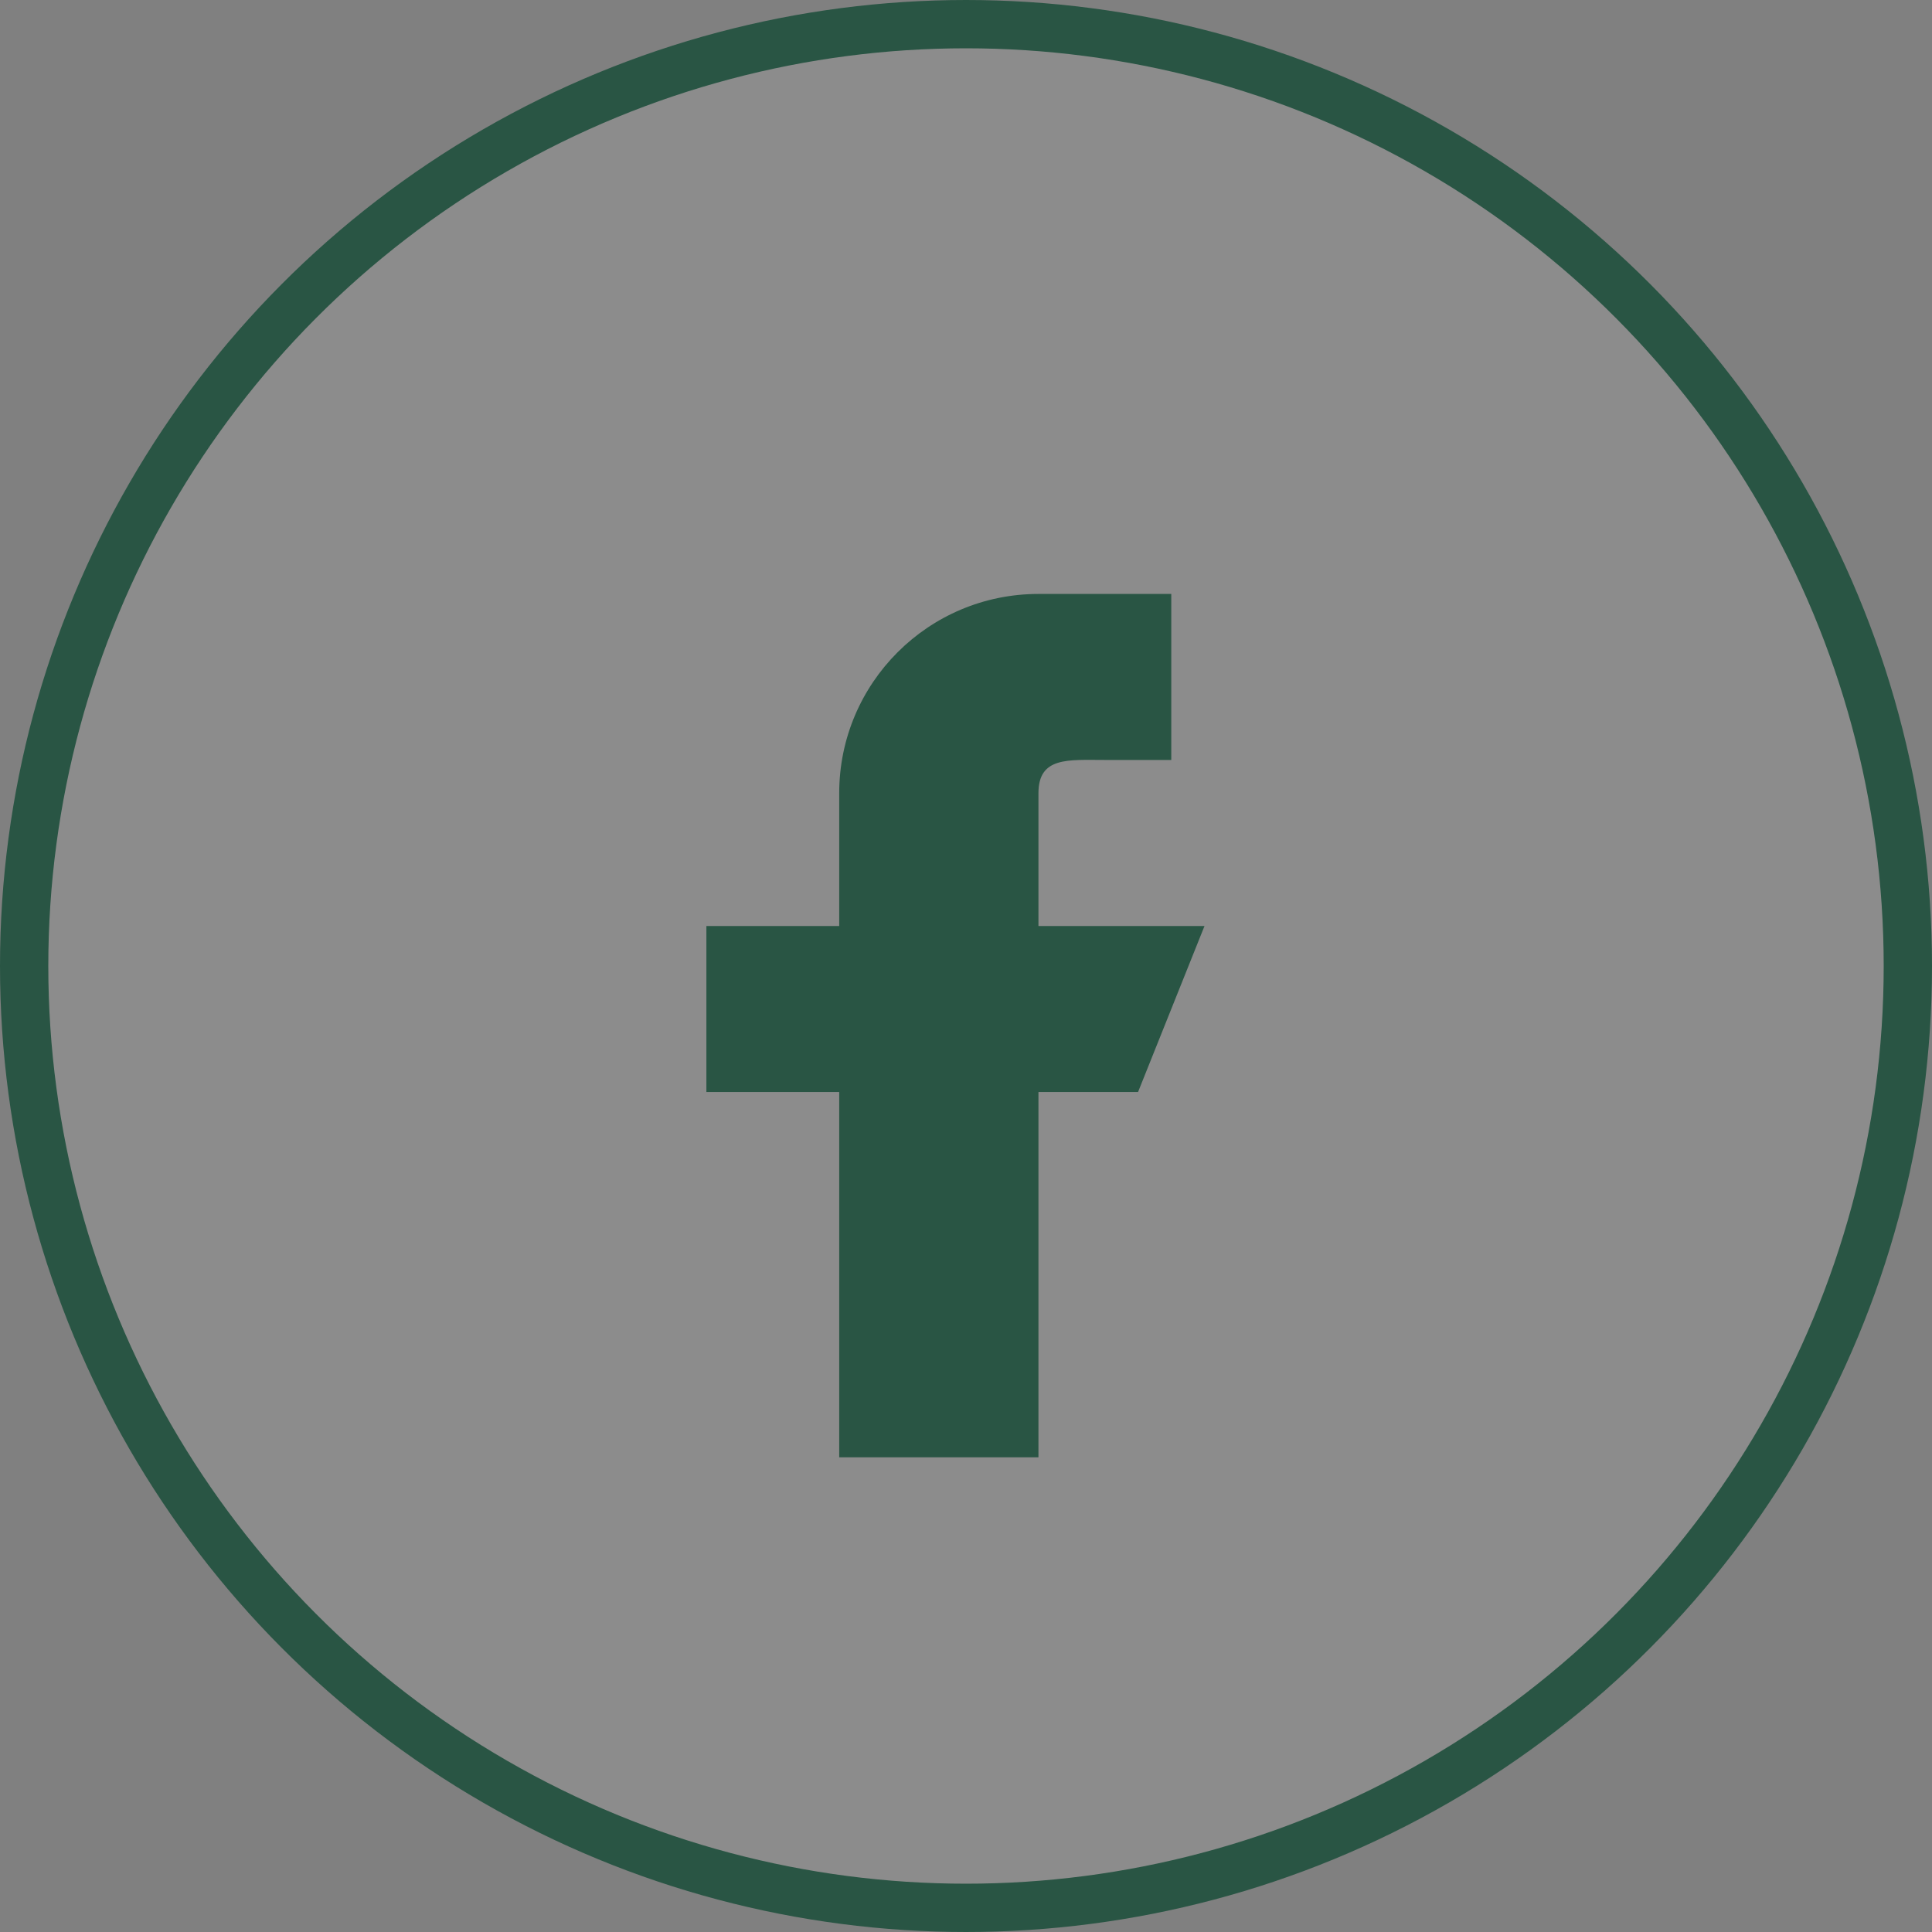 <svg width="40" height="40" viewBox="0 0 40 40" fill="none" xmlns="http://www.w3.org/2000/svg">
<rect x="0" y="0" width="40" height="40" fill="#808080" stroke="none"/>
<circle cx="20" cy="20" r="19.5" fill="white" fill-opacity="0.1" stroke="#295544"/>
<path d="M24.938 19.172H21.5V16.422C21.5 15.663 22.116 15.734 22.875 15.734H24.25V12.297H21.5C19.222 12.297 17.375 14.143 17.375 16.422V19.172H14.625V22.609H17.375V30.172H21.5V22.609H23.562L24.938 19.172Z" fill="#295544"/>
</svg>
